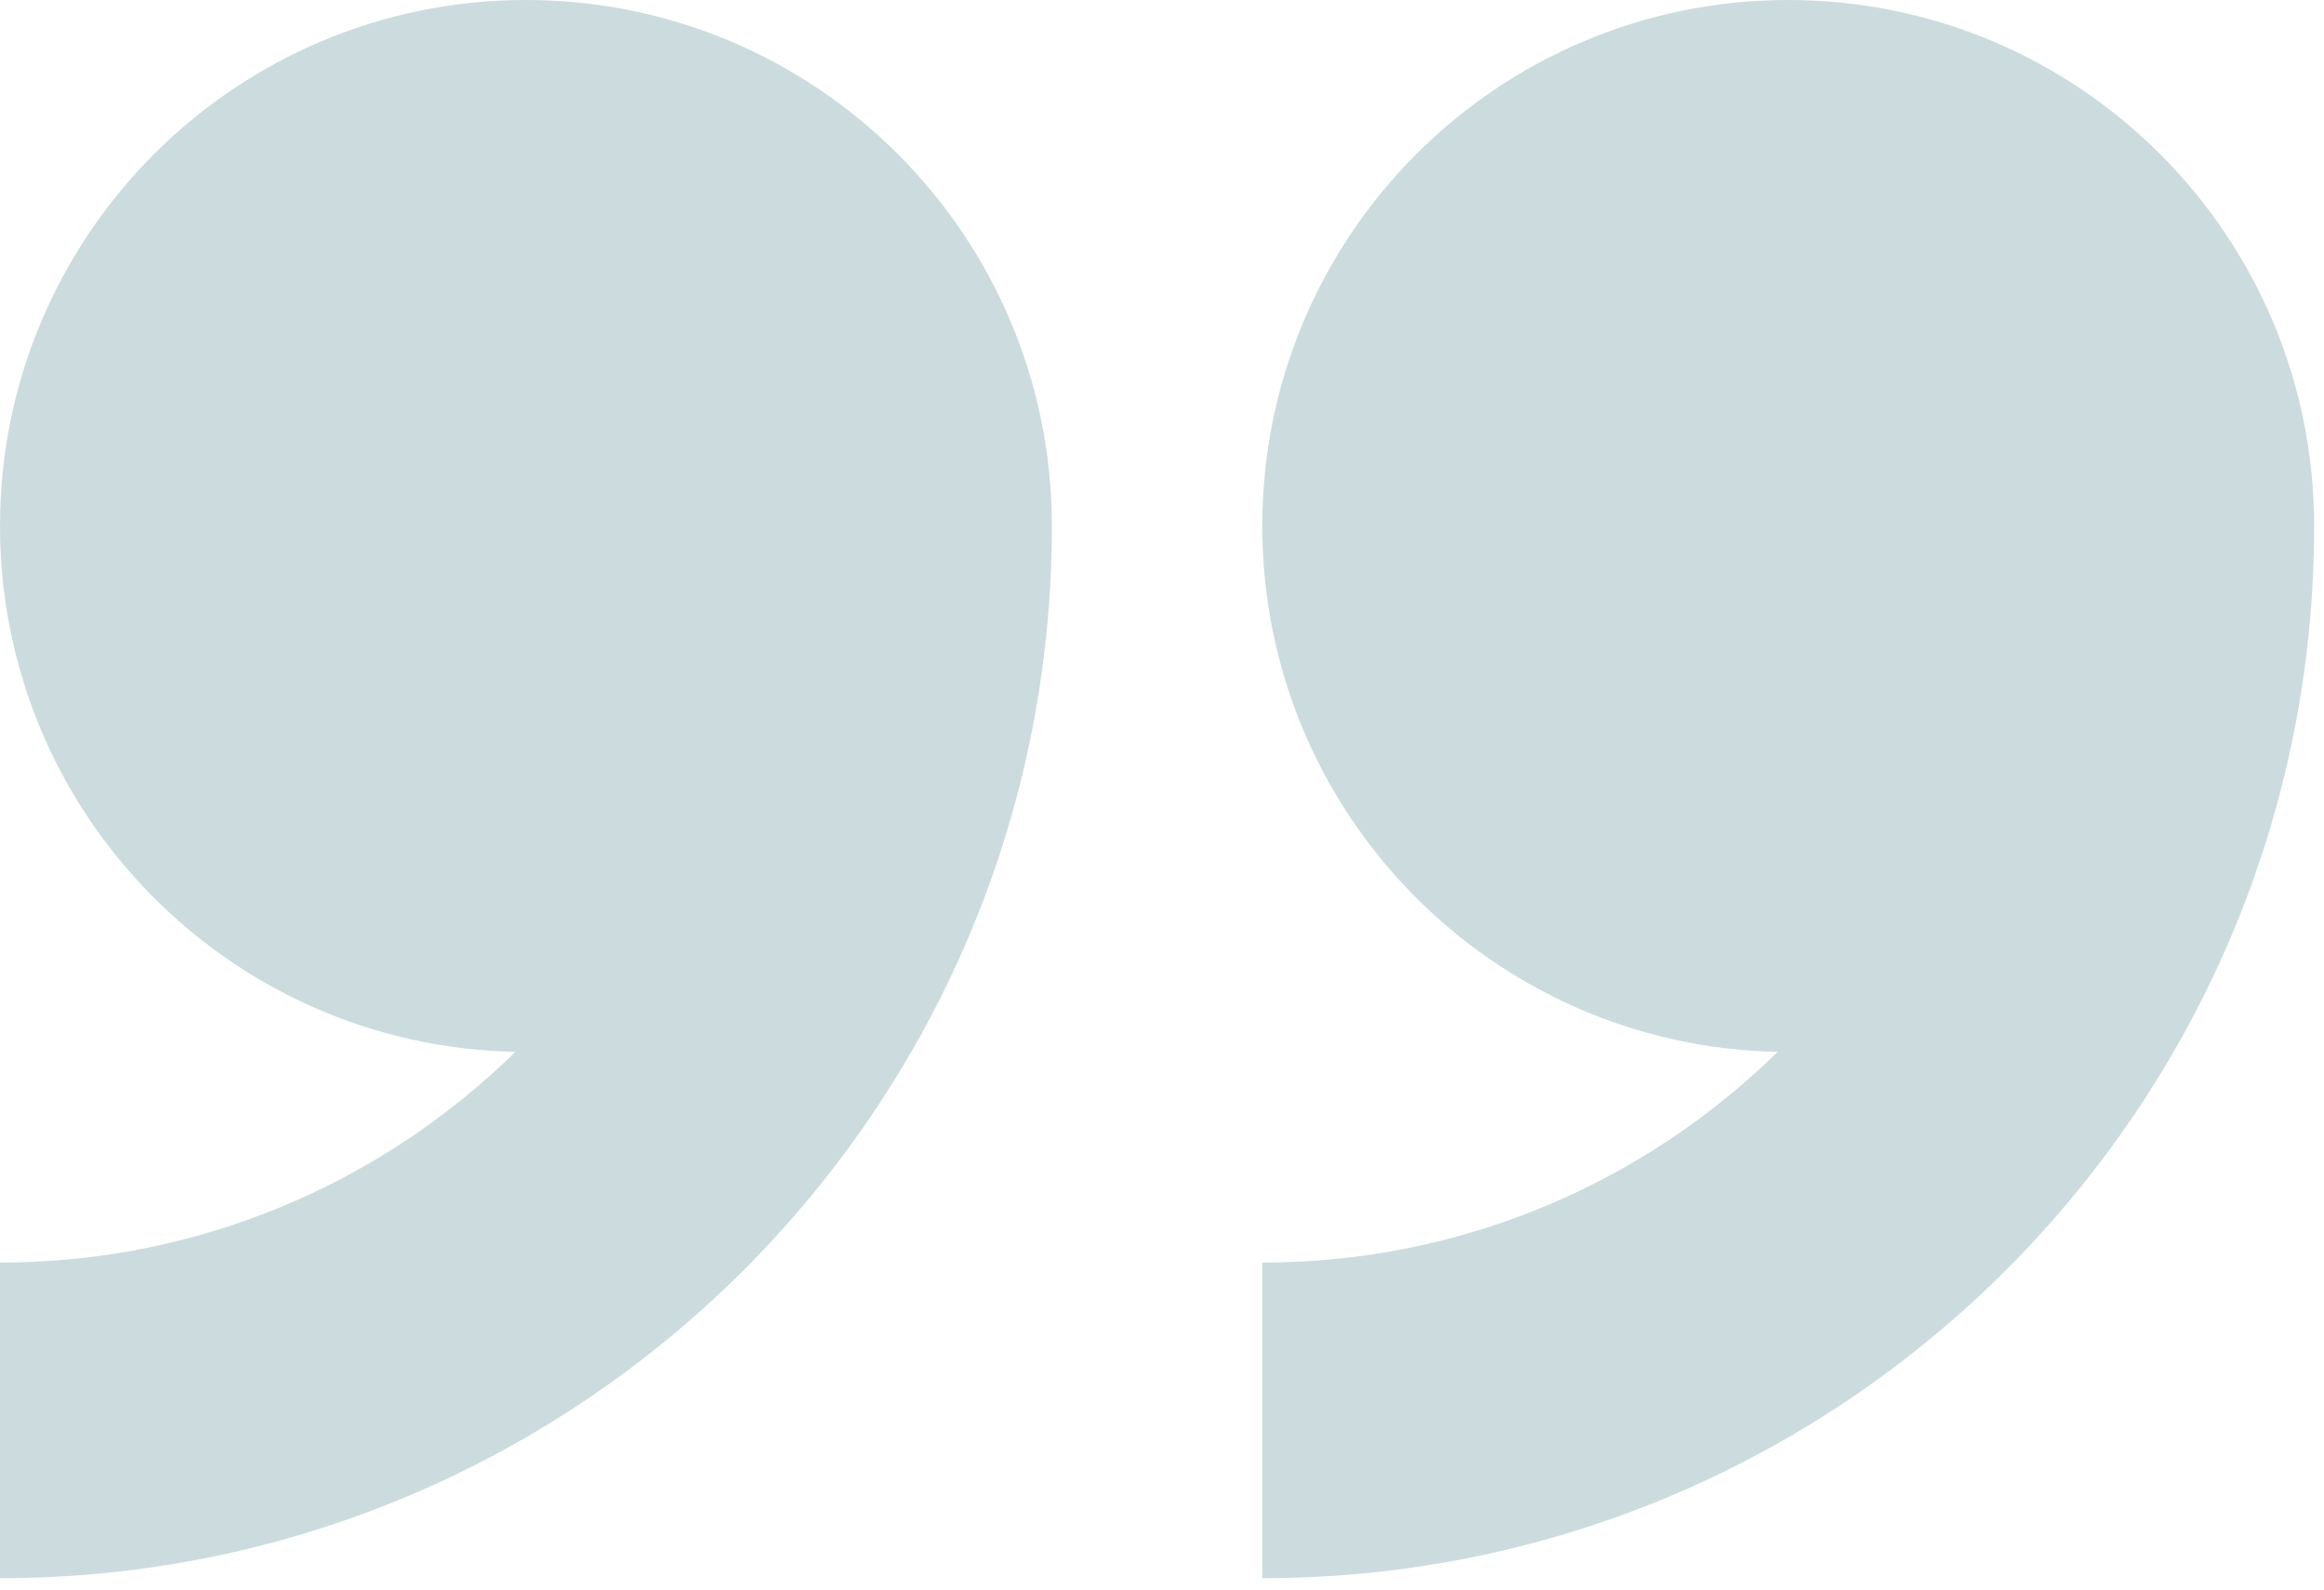 <svg width="136" height="93" viewBox="0 0 136 93" fill="none" xmlns="http://www.w3.org/2000/svg">
<path fill-rule="evenodd" clip-rule="evenodd" d="M135.424 30.778C135.424 13.78 121.644 0 104.646 0C87.648 0 73.868 13.78 73.868 30.778C73.868 47.568 87.318 61.209 104.028 61.54C96.258 69.161 85.615 73.868 73.868 73.868V92.334C107.863 92.334 135.424 64.773 135.424 30.778ZM-4.57764e-05 92.334C33.995 92.334 61.556 64.773 61.556 30.778C61.556 13.78 47.775 0 30.778 0C13.78 0 -4.57764e-05 13.78 -4.57764e-05 30.778C-4.57764e-05 47.568 13.45 61.209 30.16 61.54C22.39 69.161 11.746 73.868 -4.57764e-05 73.868V92.334Z" fill="#00525E" fill-opacity="0.2"/>
</svg>
